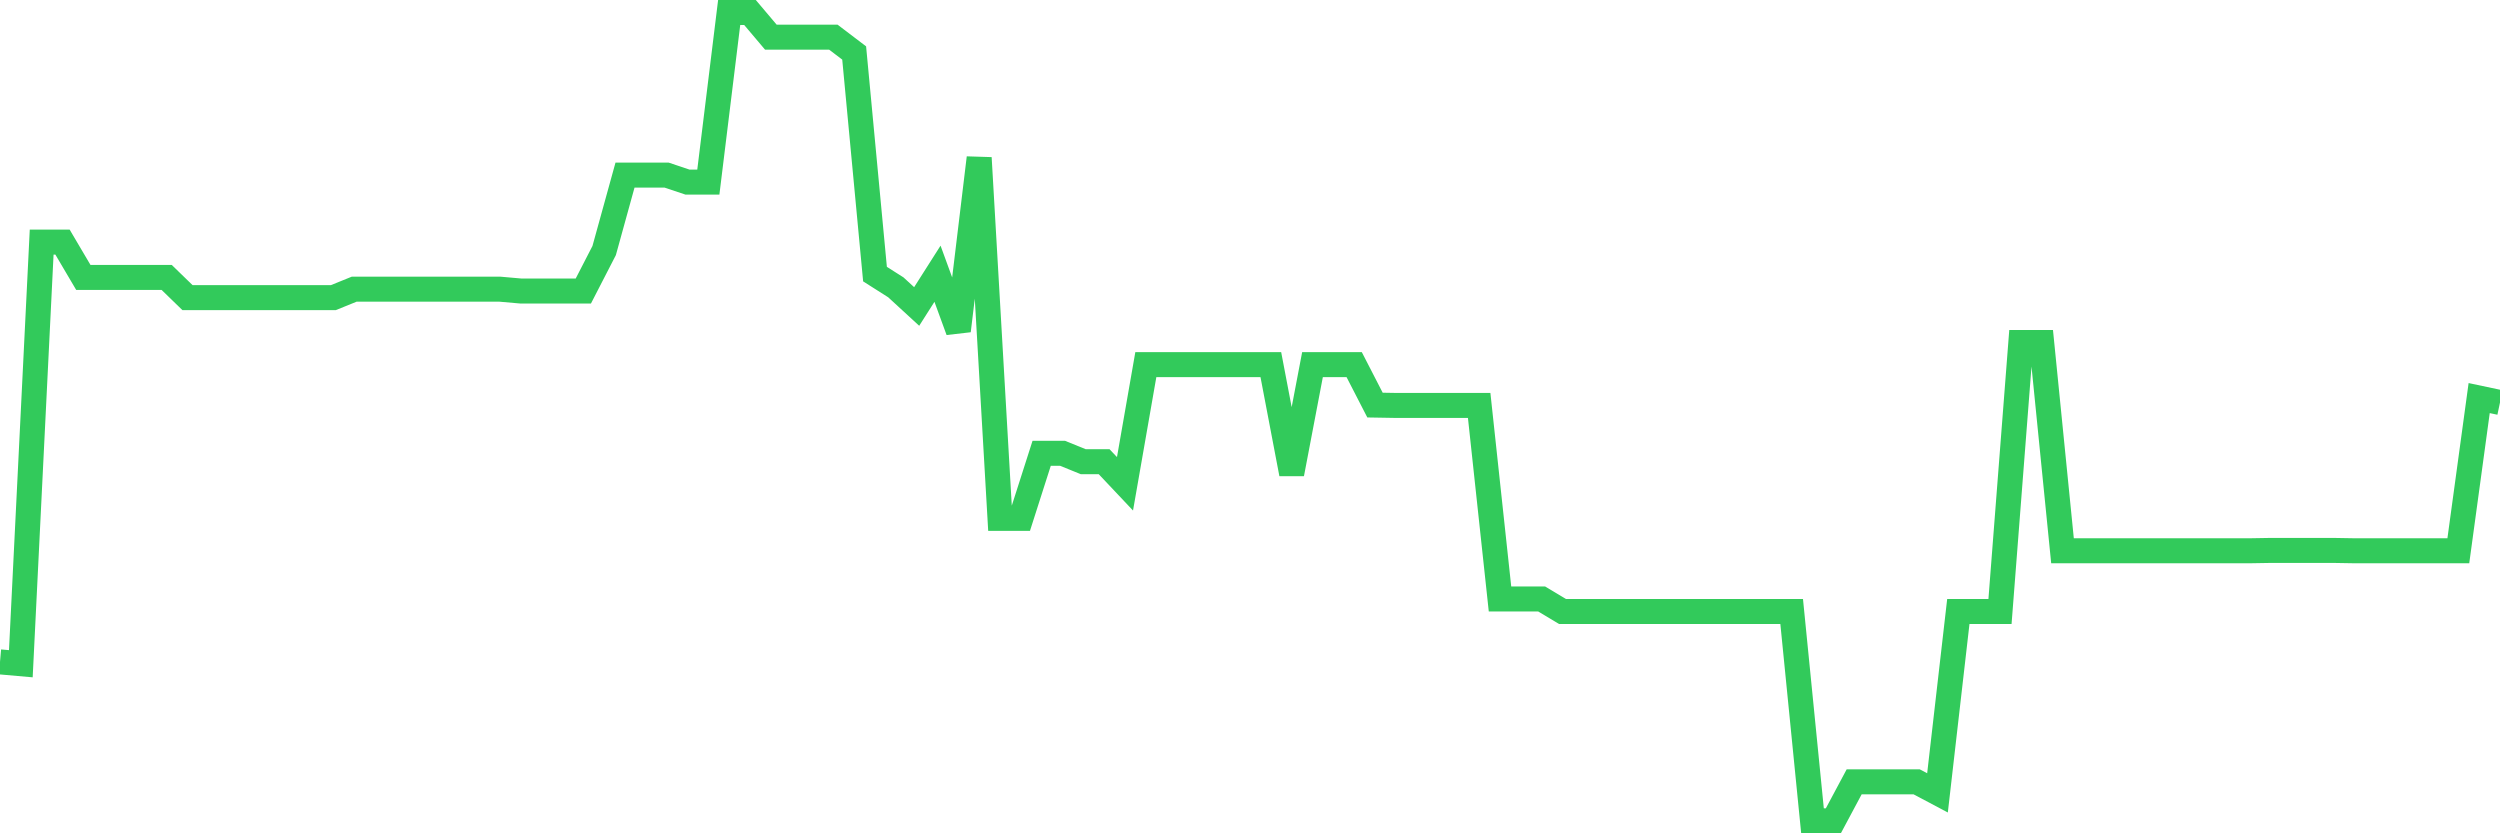 <svg
  xmlns="http://www.w3.org/2000/svg"
  xmlns:xlink="http://www.w3.org/1999/xlink"
  width="120"
  height="40"
  viewBox="0 0 120 40"
  preserveAspectRatio="none"
>
  <polyline
    points="0,31.771 1,31.859 2,11.62 3,11.62 4,13.316 5,13.316 6,13.316 7,13.316 8,13.316 9,14.287 10,14.287 11,14.287 12,14.287 13,14.287 14,14.287 15,14.287 16,14.287 17,13.881 18,13.881 19,13.881 20,13.881 21,13.881 22,13.881 23,13.881 24,13.881 25,13.969 26,13.969 27,13.969 28,13.969 29,12.026 30,8.406 31,8.406 32,8.406 33,8.741 34,8.741 35,0.6 36,0.6 37,1.783 38,1.783 39,1.783 40,1.783 41,2.543 42,13.157 43,13.792 44,14.711 45,13.139 46,15.876 47,7.576 48,24.883 49,24.883 50,21.757 51,21.757 52,22.163 53,22.163 54,23.223 55,17.501 56,17.501 57,17.501 58,17.501 59,17.501 60,17.501 61,17.501 62,22.746 63,17.501 64,17.501 65,17.501 66,19.444 67,19.461 68,19.461 69,19.461 70,19.461 71,19.461 72,28.751 73,28.751 74,28.751 75,29.351 76,29.351 77,29.351 78,29.351 79,29.351 80,29.351 81,29.351 82,29.351 83,29.351 84,29.351 85,29.351 86,29.351 87,39.4 88,39.4 89,37.528 90,37.528 91,37.528 92,37.528 93,38.058 94,29.351 95,29.351 96,29.351 97,16.441 98,16.441 99,26.437 100,26.437 101,26.437 102,26.437 103,26.437 104,26.437 105,26.437 106,26.437 107,26.437 108,26.437 109,26.42 110,26.42 111,26.42 112,26.42 113,26.437 114,26.437 115,26.437 116,26.437 117,26.437 118,26.437 119,19.108 120,19.32"
    fill="none"
    stroke="#32ca5b"
    stroke-width="1.2"
  >
  </polyline>
</svg>